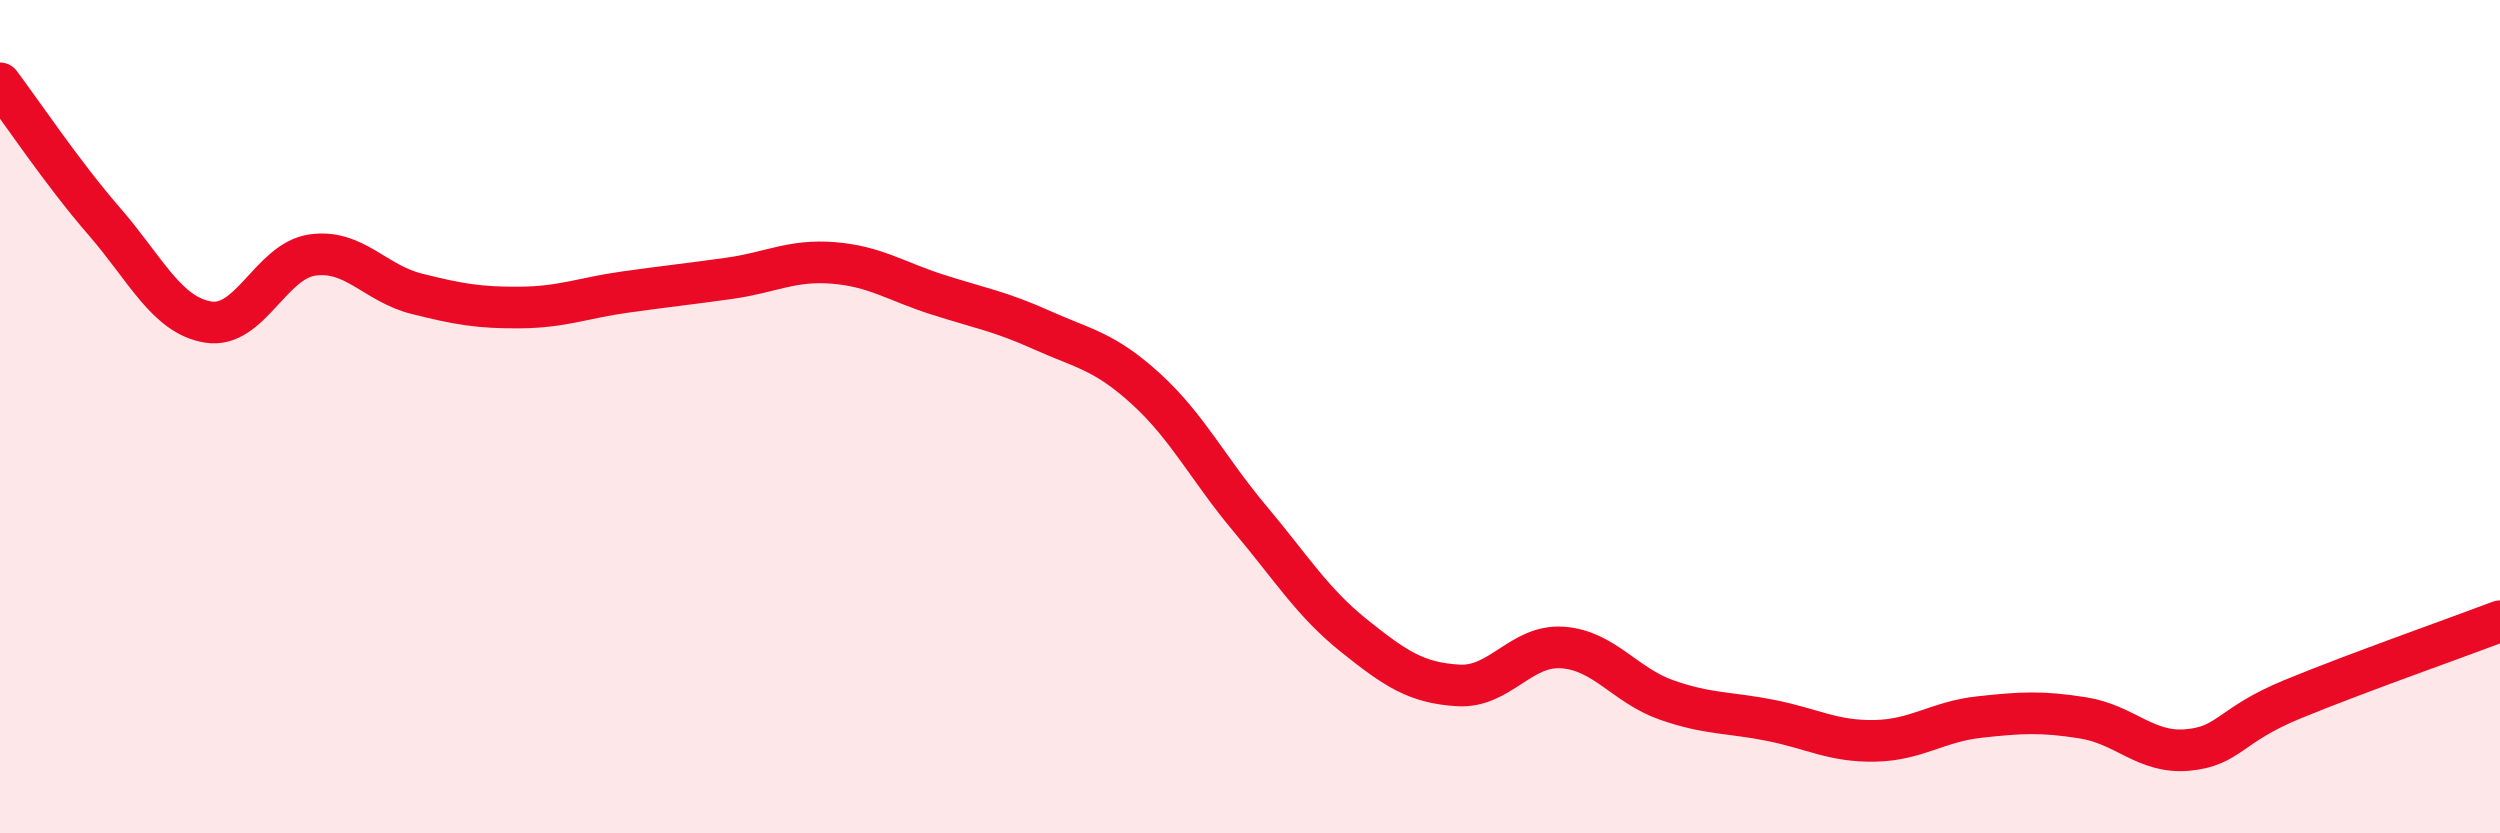 
    <svg width="60" height="20" viewBox="0 0 60 20" xmlns="http://www.w3.org/2000/svg">
      <path
        d="M 0,2 C 0.5,2.66 1.5,4.16 2.5,5.31 C 3.5,6.46 4,7.57 5,7.73 C 6,7.89 6.5,6.26 7.5,6.12 C 8.5,5.98 9,6.8 10,7.05 C 11,7.3 11.5,7.39 12.5,7.38 C 13.5,7.37 14,7.15 15,7.01 C 16,6.87 16.5,6.82 17.5,6.68 C 18.5,6.54 19,6.23 20,6.31 C 21,6.39 21.5,6.75 22.5,7.07 C 23.5,7.39 24,7.47 25,7.92 C 26,8.37 26.5,8.42 27.5,9.33 C 28.5,10.24 29,11.26 30,12.45 C 31,13.64 31.5,14.46 32.5,15.26 C 33.5,16.06 34,16.39 35,16.45 C 36,16.51 36.5,15.47 37.5,15.54 C 38.5,15.61 39,16.45 40,16.8 C 41,17.15 41.5,17.09 42.5,17.29 C 43.5,17.49 44,17.8 45,17.78 C 46,17.76 46.5,17.32 47.5,17.21 C 48.5,17.1 49,17.07 50,17.23 C 51,17.39 51.5,18.09 52.5,18 C 53.5,17.91 53.5,17.41 55,16.79 C 56.5,16.17 59,15.29 60,14.91L60 20L0 20Z"
        fill="#EB0A25"
        opacity="0.1"
        stroke-linecap="round"
        stroke-linejoin="round"
      />
      <path
        d="M 0,2 C 0.5,2.66 1.5,4.16 2.5,5.31 C 3.5,6.46 4,7.57 5,7.73 C 6,7.89 6.5,6.26 7.5,6.12 C 8.5,5.98 9,6.8 10,7.05 C 11,7.3 11.5,7.39 12.5,7.38 C 13.5,7.37 14,7.15 15,7.01 C 16,6.87 16.5,6.82 17.5,6.68 C 18.5,6.54 19,6.23 20,6.31 C 21,6.39 21.5,6.75 22.5,7.07 C 23.5,7.39 24,7.47 25,7.92 C 26,8.37 26.5,8.42 27.5,9.33 C 28.5,10.24 29,11.26 30,12.45 C 31,13.64 31.5,14.46 32.5,15.26 C 33.5,16.06 34,16.39 35,16.45 C 36,16.51 36.5,15.47 37.5,15.54 C 38.5,15.61 39,16.45 40,16.8 C 41,17.15 41.5,17.09 42.5,17.29 C 43.5,17.49 44,17.8 45,17.78 C 46,17.76 46.5,17.32 47.5,17.21 C 48.5,17.1 49,17.07 50,17.23 C 51,17.39 51.5,18.09 52.5,18 C 53.5,17.91 53.5,17.41 55,16.79 C 56.5,16.17 59,15.29 60,14.91"
        stroke="#EB0A25"
        stroke-width="1"
        fill="none"
        stroke-linecap="round"
        stroke-linejoin="round"
      />
    </svg>
  